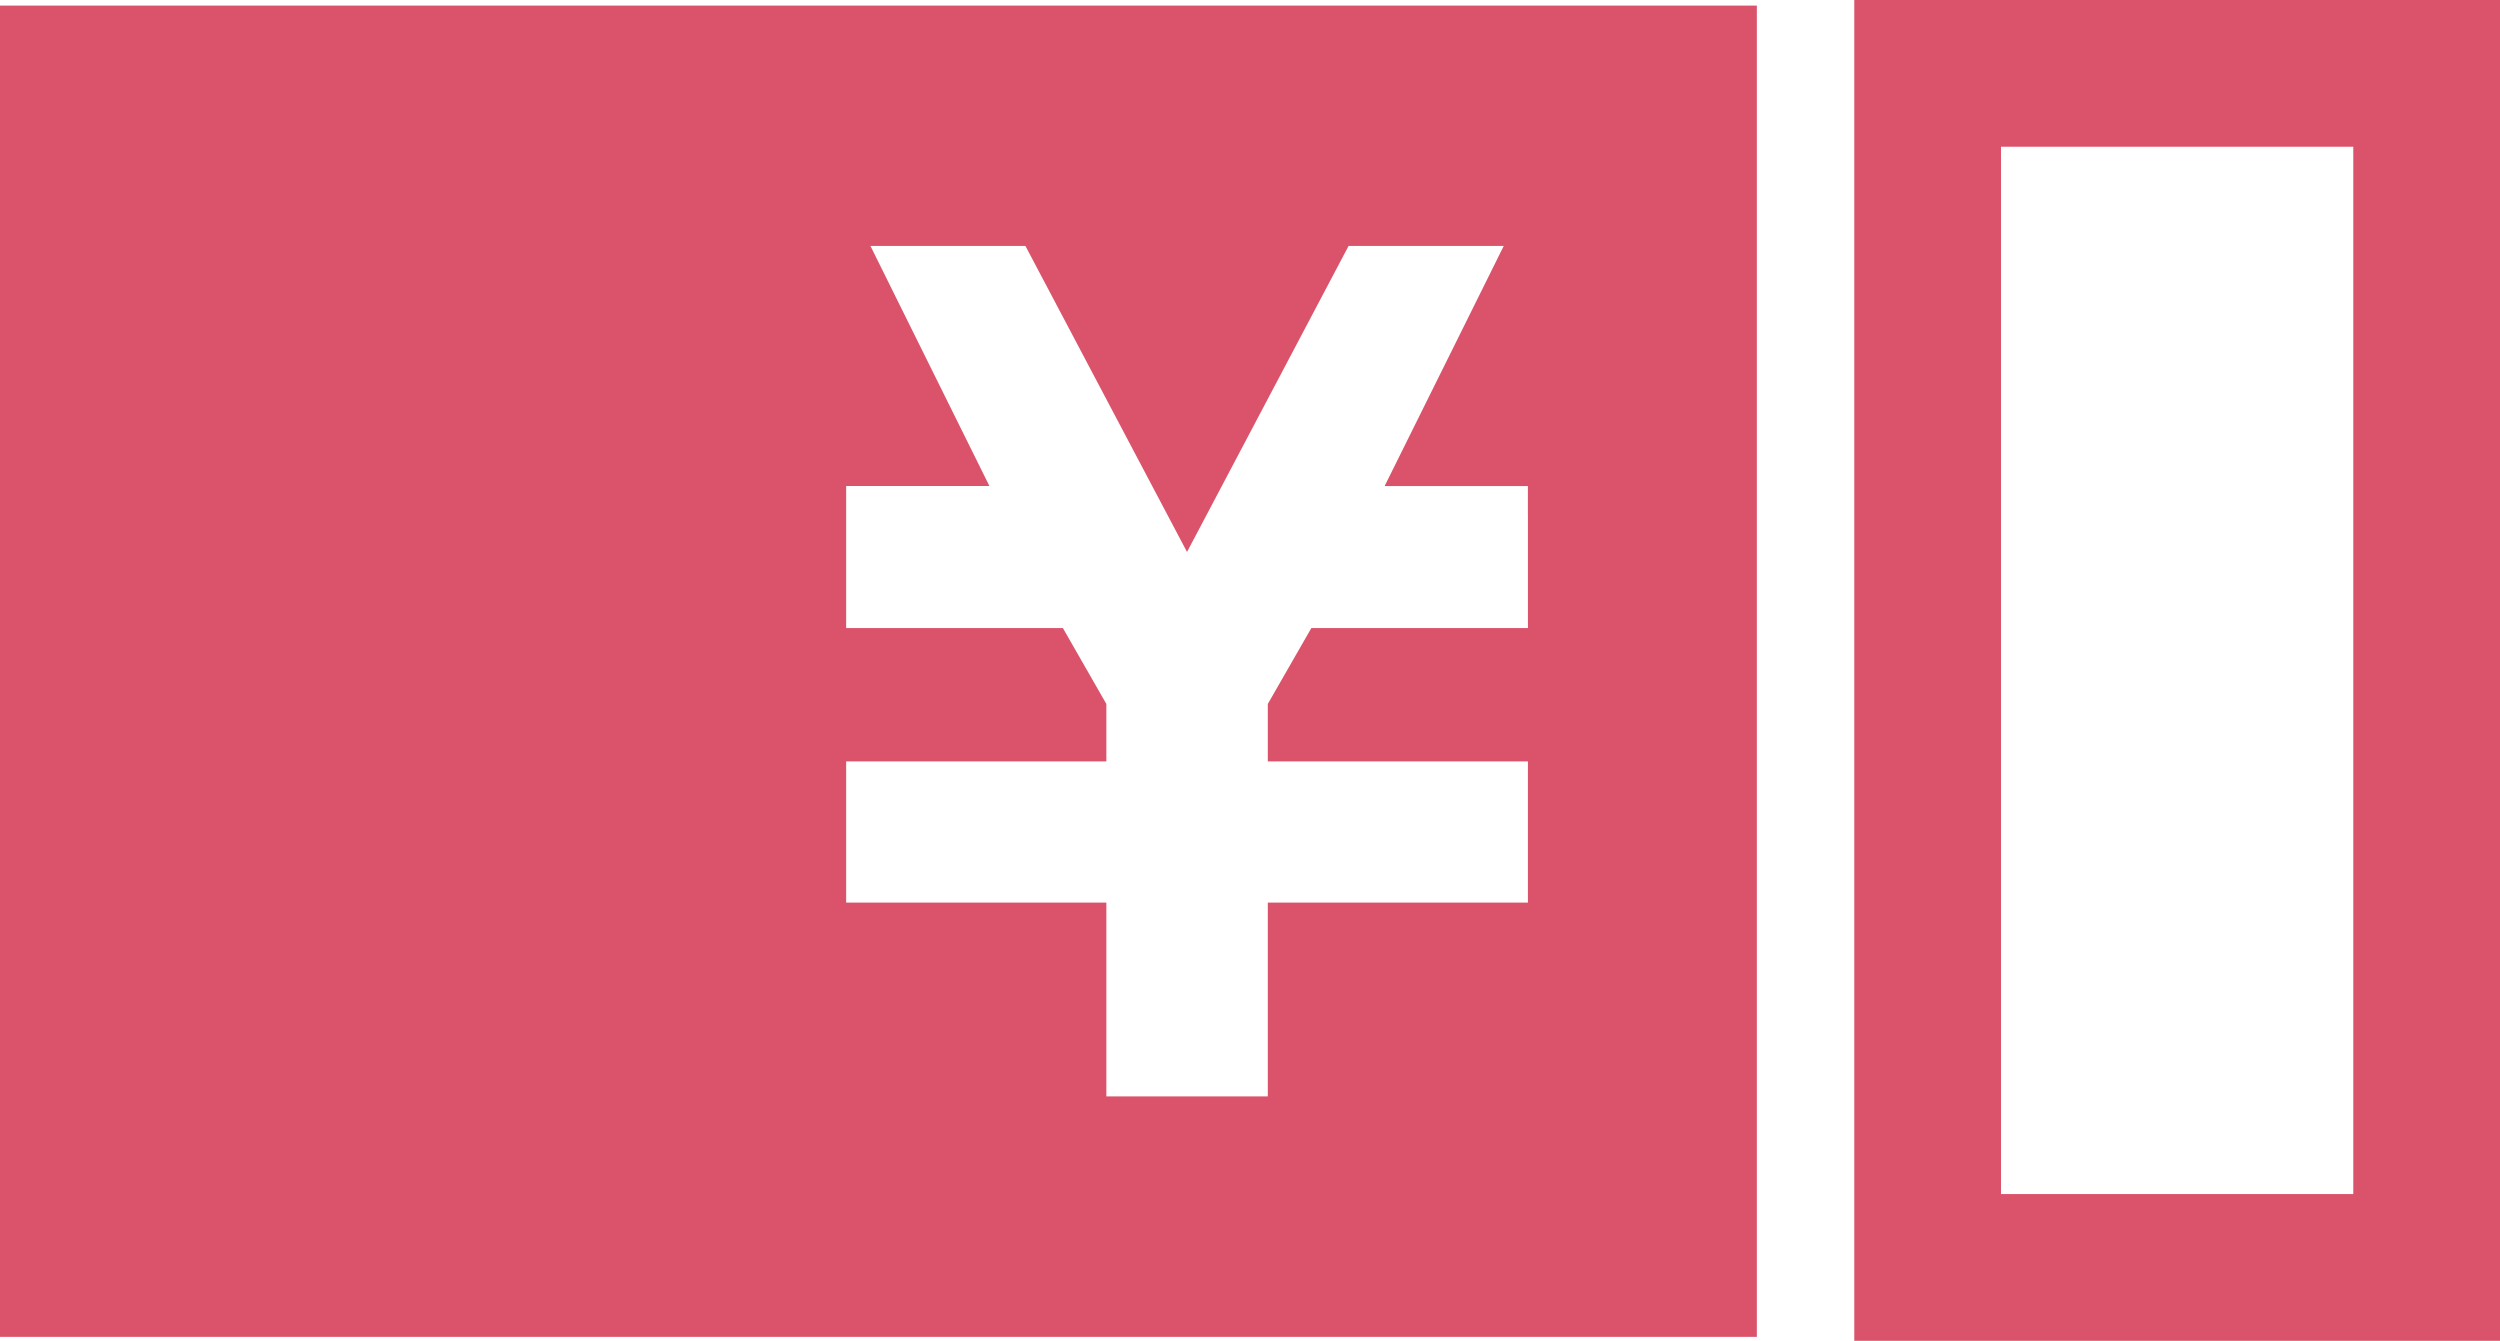 <?xml version="1.0" encoding="utf-8"?>
<!-- Generator: Adobe Illustrator 16.0.0, SVG Export Plug-In . SVG Version: 6.00 Build 0)  -->
<!DOCTYPE svg PUBLIC "-//W3C//DTD SVG 1.1//EN" "http://www.w3.org/Graphics/SVG/1.1/DTD/svg11.dtd">
<svg version="1.1" id="レイヤー_1" xmlns="http://www.w3.org/2000/svg" xmlns:xlink="http://www.w3.org/1999/xlink" x="0px"
	 y="0px" width="68.156px" height="36.553px" viewBox="0 0 68.156 36.553" enable-background="new 0 0 68.156 36.553"
	 xml:space="preserve">
<title>アセット 15</title>
<g id="レイヤー_2">
	<g id="レイヤー_1-2">
		<path fill="#DB536A" d="M0,0.153v36.293h47.896V0.153H0z M41.655,14.016v3.107H35.75l-1.187,2.069v1.565h7.092v3.85h-7.092v5.284
			h-4.401v-5.284h-7.094v-3.85h7.094v-1.565l-1.185-2.069h-5.909v-3.873h3.906L23.73,6.704h4.225l4.406,8.344l4.405-8.344h4.23
			l-3.248,6.547h3.906V14.016z"/>
		<path fill="#DB536A" d="M64.156,4v28.553h-9.604V4H64.156 M68.156,0H50.552v36.553h17.604V0z"/>
	</g>
</g>
</svg>
